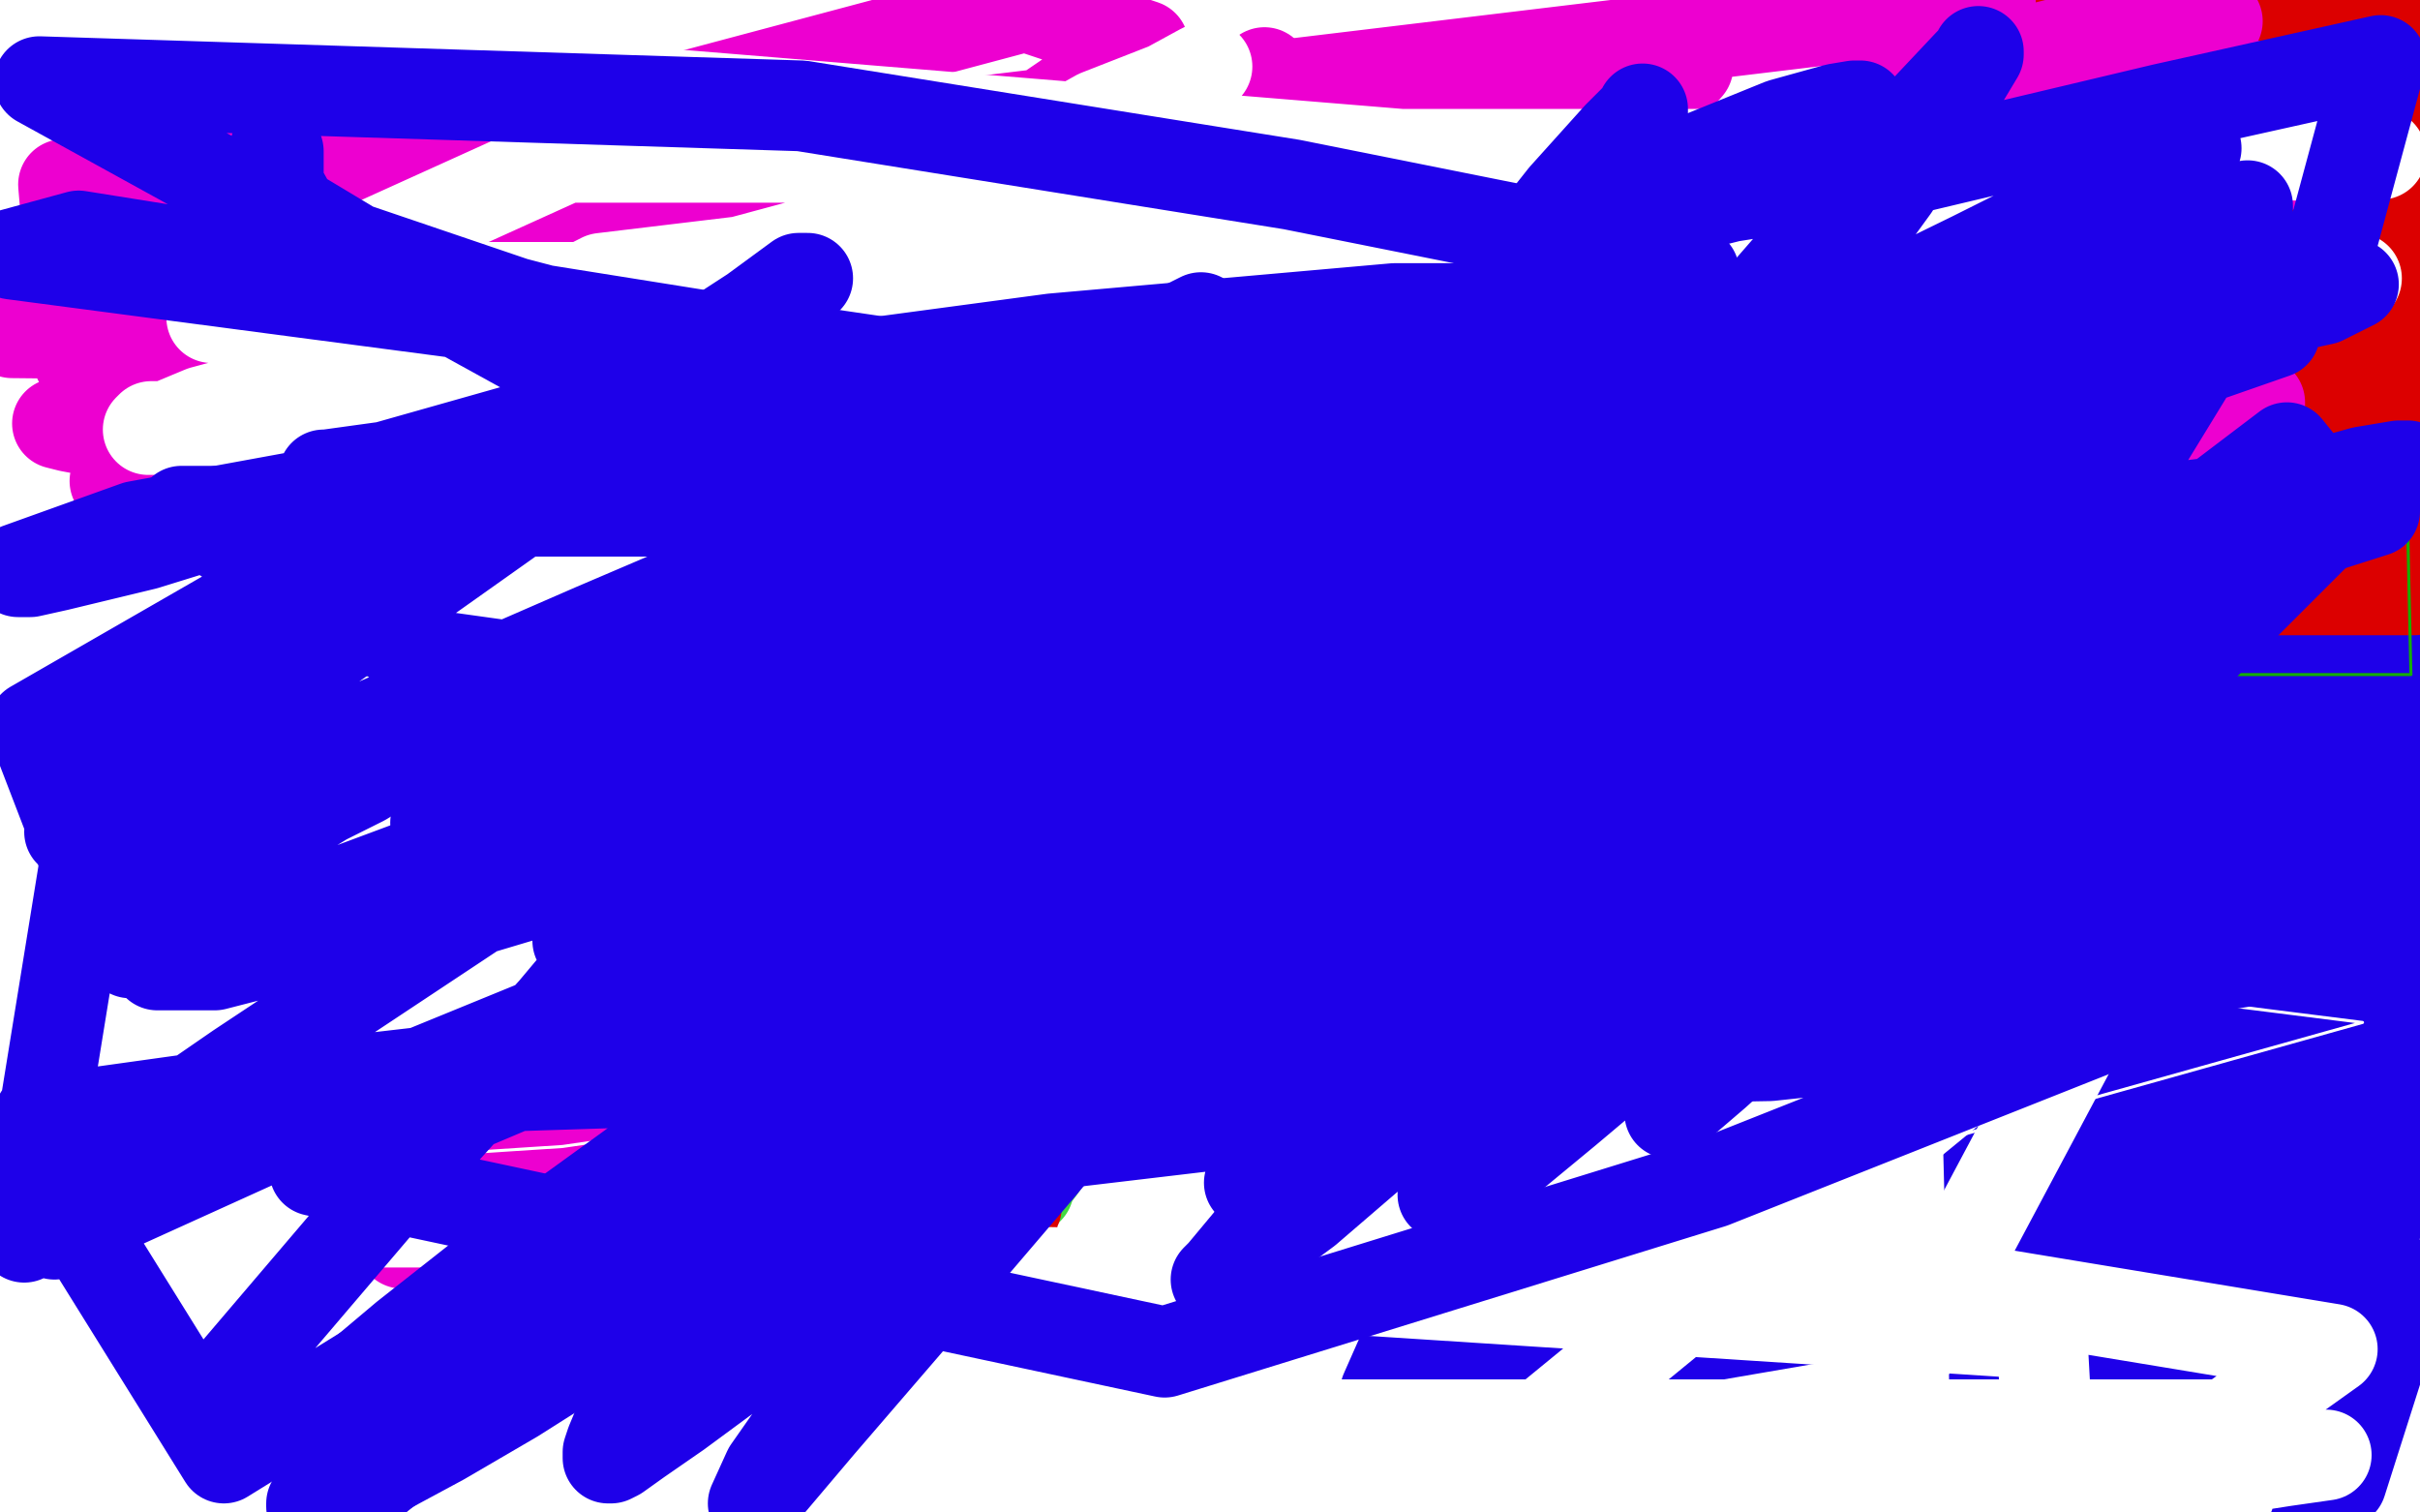 <?xml version="1.0" standalone="no"?>
<!DOCTYPE svg PUBLIC "-//W3C//DTD SVG 1.1//EN"
"http://www.w3.org/Graphics/SVG/1.1/DTD/svg11.dtd">

<svg width="800" height="500" version="1.1" xmlns="http://www.w3.org/2000/svg" xmlns:xlink="http://www.w3.org/1999/xlink" style="stroke-antialiasing: false"><desc>This SVG has been created on https://colorillo.com/</desc><rect x='0' y='0' width='800' height='500' style='fill: rgb(255,255,255); stroke-width:0' /><polyline points="78,100 82,100 82,100 89,100 89,100 101,100 101,100 136,101 136,101 173,103 173,103 212,106 212,106 246,107 246,107 272,110 296,112 316,112 336,112 358,112 385,112 408,112 452,112 485,112 517,112 550,112 578,113 603,114 629,114 651,115 674,115 695,115 714,115 734,115 768,115 791,115 794,261 778,288 759,329 742,379 725,436 708,499 688,434 688,334 688,218 688,104 680,10 661,34 657,133 657,249 657,365 660,482 759,399 767,343" style="fill: none; stroke: #1e00e9; stroke-width: 30; stroke-linejoin: round; stroke-linecap: round; stroke-antialiasing: false; stroke-antialias: 0; opacity: 1.0"/>
<polyline points="708,154 708,155 708,155 708,158 708,158 708,170 708,170 708,188 708,188 708,214 708,214 708,243 708,243 708,279 708,279 708,320 708,320 708,372 709,400 710,422 710,435 710,437 710,438 710,437 710,434 709,430 709,404 709,375 709,324 722,247 733,174 741,106 746,70 748,57 748,54 748,53 748,55 748,57 746,71 740,93 726,137 709,202 691,285 680,366 660,477 716,451 742,372 766,290 787,191 782,135 763,200 744,273 727,333 709,393 697,441 687,472 683,491 682,498 681,499 682,496 686,491 692,475 709,440 735,387 770,314 791,322 776,379 767,424 758,471 754,489 749,496 752,487 779,437 795,424 774,490 783,423 795,334 774,405 750,491" style="fill: none; stroke: #1e00e9; stroke-width: 30; stroke-linejoin: round; stroke-linecap: round; stroke-antialiasing: false; stroke-antialias: 0; opacity: 1.0"/>
<polyline points="677,418 660,478 660,478" style="fill: none; stroke: #1e00e9; stroke-width: 30; stroke-linejoin: round; stroke-linecap: round; stroke-antialiasing: false; stroke-antialias: 0; opacity: 1.0"/>
<polyline points="697,460 698,460 698,460 699,460 699,460 702,460 702,460 707,460 707,460 716,460 716,460 725,460 725,460 737,457 737,457 742,455 742,455 744,454 744,453 745,453 744,455 743,457 742,458 742,454 742,449 750,434 758,415 767,397 768,387 769,386 769,388 764,396 751,422 731,463 750,477 778,400 795,239 774,281 753,322 730,367 714,400 693,440 681,462 670,483 666,461 682,407 703,341 719,284 737,224 754,168 763,143 769,126 772,117 774,116 774,117 773,122 771,128 767,141 762,153 753,171 747,191 738,213 730,235 721,257 708,295 701,318 693,339 688,358 683,374 678,384 677,388 676,389 676,388 676,385 676,383 676,379 676,369 679,354 687,328 696,294 708,245 736,160 747,122 756,91 762,68 767,51 768,41 769,40 769,42 769,52 769,68 769,91 771,121 771,152 771,188 771,226 771,264 771,305 771,339 771,385 771,414 771,440 771,460 771,474 771,483 772,485" style="fill: none; stroke: #1e00e9; stroke-width: 30; stroke-linejoin: round; stroke-linecap: round; stroke-antialiasing: false; stroke-antialias: 0; opacity: 1.0"/>
<polyline points="737,476 737,478 737,478 737,479 737,479 736,481 736,481 735,482 735,482 734,483 734,485 732,487 731,490 731,491 731,493 730,494 729,494 729,493 729,491 729,486 730,474 731,460 734,441 737,419 745,377 748,343 754,308 760,268 764,236 767,201 771,169 772,138 776,108 776,85 776,70 776,58 776,53 776,51 775,53 773,59 767,82 762,106 754,137 750,167 748,191 745,207 743,218 741,222 741,223 741,208 741,145 741,104 741,80 741,65 741,57 741,48 741,33 742,15 742,7 742,4 742,3 742,5 741,9 737,16 732,24 727,36 723,42 718,50 714,59 713,61 713,63 713,61 713,59 713,56 714,48 716,43 716,40 718,39 718,38 719,38 719,40 723,51 724,66 727,83 729,95 730,102 730,99 730,95 730,89 731,74 737,42 741,16 740,11 730,41 722,71 717,113 713,135 711,150 710,158 709,160 709,155 716,135 735,104 762,58 788,13 789,95 771,142 757,179 748,209 736,237 734,243 733,245 733,244 734,239 736,235 742,217 753,191 773,135 788,100 797,70 797,67 793,75 790,79 788,81 787,81 787,79 785,73 775,40 647,4 646,15 644,26 644,33 644,37 644,38 648,38 651,38 657,37 665,32 675,25 685,17 695,13 698,11 699,11 701,11 702,11 703,12 705,13 709,17 713,23 717,27 720,31" style="fill: none; stroke: #1e00e9; stroke-width: 30; stroke-linejoin: round; stroke-linecap: round; stroke-antialiasing: false; stroke-antialias: 0; opacity: 1.0"/>
<polyline points="737,42 736,44 736,44 735,44 735,44 733,45 733,45 728,48 728,48 727,50 727,50 723,55 723,55 720,61 720,61 714,70 709,79 707,85 706,88 706,91 704,93 704,94 704,95 704,96 703,97 703,98 703,99 703,101 702,103 702,104 702,106 702,107 702,109 702,110 702,113 702,117 702,130 702,149 702,172 702,194 699,214 698,231 693,245 687,265 683,279 679,291 674,306 668,321 664,330 659,340 656,346 655,350 654,351 654,353 654,351 654,349 658,338 665,325 678,302 689,277 700,253 712,222 725,188 736,147 750,100 763,56 773,16 696,43 646,111 596,182 549,273 500,365 458,460 720,415" style="fill: none; stroke: #1e00e9; stroke-width: 30; stroke-linejoin: round; stroke-linecap: round; stroke-antialiasing: false; stroke-antialias: 0; opacity: 1.0"/>
<polyline points="164,40 163,43 163,43 163,45 163,45 163,49 163,49 163,54 163,54 161,62 161,62 161,76 161,76 161,90 161,90 161,104 161,117 161,136 161,151 161,166 161,178 161,193 161,203 161,214 162,223 163,231 164,238 164,242 165,245 165,249 165,250 165,252 165,254 165,255 165,258 165,260 165,262 165,265 165,266 165,267 166,268 168,269 174,272 183,276 195,280 208,285 222,289 237,292 247,294 258,295 269,295 278,295 288,296 300,297 317,300 326,300 333,301 337,303 341,303 345,304 346,304 347,304 349,304 351,304 352,304 352,303 353,303 355,303 356,303 358,303 359,302 361,301 361,300" style="fill: none; stroke: #41d841; stroke-width: 30; stroke-linejoin: round; stroke-linecap: round; stroke-antialiasing: false; stroke-antialias: 0; opacity: 1.0"/>
<circle cx="447.5" cy="166.5" r="15" style="fill: #41d841; stroke-antialiasing: false; stroke-antialias: 0; opacity: 1.0"/>
<polyline points="443,174 445,171 445,171 445,168 445,168 447,167 447,167 447,166 447,166" style="fill: none; stroke: #41d841; stroke-width: 30; stroke-linejoin: round; stroke-linecap: round; stroke-antialiasing: false; stroke-antialias: 0; opacity: 1.0"/>
<polyline points="426,273 432,266 432,266 433,264 433,264 434,263 434,263 434,262 434,262 434,261 434,261 435,257 436,256 436,255 436,254 437,252 438,250 440,247 440,243 442,239 443,235 444,233 444,230 444,228 445,227 446,226 446,223 447,220 447,219 447,218 447,217 448,215 443,221 440,224 438,228 437,229 435,232 434,232 434,234 433,235 430,239 427,246 416,264 407,281 400,294 392,309 385,321 377,335 370,344 364,355 360,363 356,369 352,375 348,380 344,386 341,390 340,393 338,395" style="fill: none; stroke: #41d841; stroke-width: 30; stroke-linejoin: round; stroke-linecap: round; stroke-antialiasing: false; stroke-antialias: 0; opacity: 1.0"/>
<polyline points="33,12 34,14 34,14 35,18 35,18 35,23 35,23 36,25 36,25 36,28 36,28 36,29 36,31 37,35 38,38 39,45 40,50 41,59 42,66 43,76 45,84 47,96 48,102 48,109 48,113 49,117 50,120 50,123 51,127 51,130 52,135 53,139 53,144 54,147 55,152 55,155 55,159 56,162 56,164 58,168 58,170 58,172 58,174 58,175 58,177 59,178 59,180 59,181 59,182 59,183 59,186 59,187 60,187 61,187 62,187 63,187 64,187 66,186 68,185 69,184 71,182 74,182 75,181 78,181 81,180 85,178 86,178 88,177 90,177 91,176 95,175 98,175 101,174 105,173 108,172 111,171 112,171 115,171 117,171 120,171 125,169 129,168 132,168 135,168 141,167 143,167 146,165 149,165 152,165 153,165 154,165 156,164 157,164 158,164 160,164 162,162" style="fill: none; stroke: #7a00db; stroke-width: 5; stroke-linejoin: round; stroke-linecap: round; stroke-antialiasing: false; stroke-antialias: 0; opacity: 1.0"/>
<polyline points="57,70 58,70 58,70 59,70 59,70 60,70 60,70 62,70 65,73 67,80 73,100 79,114 82,128 85,140 91,155 93,166 98,179 102,191 106,201 109,206 112,213 115,218 119,225 121,229 122,232 123,232 123,233 124,233 125,233 125,232 125,231 125,230 125,229 125,226 125,225 125,222 125,218 124,211 124,208 121,195 118,184 113,170 112,161 110,159 110,160 110,163 109,171 108,175" style="fill: none; stroke: #7a00db; stroke-width: 15; stroke-linejoin: round; stroke-linecap: round; stroke-antialiasing: false; stroke-antialias: 0; opacity: 1.0"/>
<polyline points="127,151 127,155 127,155 126,160 126,160 123,178 123,178 122,194 122,194 122,220 122,220 122,237 122,237 122,257 122,257 122,273 122,284 122,286 122,283 125,269 133,244 142,212 155,168 165,126 176,92 181,70 185,57 186,52 186,49 187,49 187,52 187,64 179,90 169,131 154,177 141,221 126,273 121,294 120,302 119,304 119,299 121,289 131,256 137,228 150,187 158,143 164,104 168,79 170,66 170,61 170,62 170,64 170,67 170,89 168,115 166,136 163,152 161,166 158,184 156,199 155,211 153,215 153,216 153,214 153,211 158,199 164,186 170,174 177,164 181,157 184,151 189,145 192,142 193,139 195,137 197,134 199,132 202,128 203,127 205,125 206,124 209,122 209,121 212,120 214,119 218,117 220,115 225,111 227,110 233,107 237,105 238,103 241,101 244,100 247,98 249,96 251,94 252,94 254,93 255,93 256,93 257,93 258,91" style="fill: none; stroke: #7a00db; stroke-width: 15; stroke-linejoin: round; stroke-linecap: round; stroke-antialiasing: false; stroke-antialias: 0; opacity: 1.0"/>
<polyline points="383,55 383,59 383,61 383,62 383,66 383,67 383,71 383,74" style="fill: none; stroke: #dc0000; stroke-width: 30; stroke-linejoin: round; stroke-linecap: round; stroke-antialiasing: false; stroke-antialias: 0; opacity: 1.0"/>
<polyline points="379,32 379,33 379,33 379,35 379,35 380,38 380,38 382,44 382,44 382,48 382,48 383,52 383,52 383,55 383,55" style="fill: none; stroke: #dc0000; stroke-width: 30; stroke-linejoin: round; stroke-linecap: round; stroke-antialiasing: false; stroke-antialias: 0; opacity: 1.0"/>
<polyline points="383,74 383,77 383,79 383,82 383,85 383,88 383,92 383,95 383,99 383,102 383,105 383,112 383,115 383,117 383,119 383,122 383,123 383,125 383,128 383,130 383,131 383,134 383,138 383,141 383,144 383,146 383,148 383,150 383,152 383,154 383,155 383,157 383,158 383,161 382,161 382,162 382,164 382,165 381,167 381,168 381,169 381,170 380,171 380,172 380,173 380,174 380,175 380,176 379,177 379,178 379,179 379,180 379,181 378,183 378,184 378,186 378,187 378,188 378,189 378,190 377,192 376,192 376,194 376,195 376,197 376,201 376,206 376,211 376,214 376,216 375,220 375,222 375,224 375,226 375,229 374,232 373,234 373,236 373,237 373,239 373,240 372,242 372,244 372,245 371,247 371,248 371,250 370,252 370,253 370,255 370,256 369,258 369,260 369,262 369,264 369,265 368,268 368,270 367,273 367,274 367,278 366,280 366,283 366,286 366,291 365,293 365,295 364,298 364,299 364,300 363,302 363,303 363,304 362,306 362,307 362,308 362,310 360,311 359,312 359,313 359,314 359,315 359,316 359,317 358,318 358,319 357,321 356,324 356,327 356,331 355,334 354,337 354,339 354,340 354,341 353,342 353,343 353,344 353,346 352,347 351,347 351,348 351,349 350,350 349,351 349,352 348,353 348,355 348,356 347,358 347,359 346,360 346,361 345,363 344,364 344,365 344,366 343,367 343,368 342,370 341,370 341,371 341,372 341,373 341,374 340,376 340,378 339,378 339,379 339,380 338,381 338,382 338,384 338,386 337,388 337,392 336,395 336,397 336,399 335,401 335,402 334,405" style="fill: none; stroke: #dc0000; stroke-width: 30; stroke-linejoin: round; stroke-linecap: round; stroke-antialiasing: false; stroke-antialias: 0; opacity: 1.0"/>
<polyline points="386,183 387,183 387,183 388,183 388,183 389,183 389,183 390,183 390,183 391,183 391,183 394,183 394,183 396,183 396,183 399,183 402,183 404,183 407,183 410,183 417,183 422,183 427,183 433,183 438,183 444,183 451,183 457,183 464,183 471,183 478,183 483,183 490,183 496,183 502,183 507,183 512,183 516,183 520,183 525,183 529,183 532,183 536,183 540,183 544,183 548,183 553,183 558,183 564,183 570,183 576,183 584,183 593,183 601,183 612,183 628,183 638,185 646,186 653,188 661,189 667,189 674,191 679,191 685,192 689,192 693,192 697,192 701,192 702,192" style="fill: none; stroke: #dc0000; stroke-width: 30; stroke-linejoin: round; stroke-linecap: round; stroke-antialiasing: false; stroke-antialias: 0; opacity: 1.0"/>
<polyline points="513,158 529,158 545,157 563,157 583,157 596,157 608,157 611,157" style="fill: none; stroke: #dc0000; stroke-width: 30; stroke-linejoin: round; stroke-linecap: round; stroke-antialiasing: false; stroke-antialias: 0; opacity: 1.0"/>
<polyline points="435,160 442,158 442,158 447,158 447,158 455,158 455,158 467,158 467,158 479,158 479,158 497,158 497,158 513,158 513,158" style="fill: none; stroke: #dc0000; stroke-width: 30; stroke-linejoin: round; stroke-linecap: round; stroke-antialiasing: false; stroke-antialias: 0; opacity: 1.0"/>
<polyline points="611,157 616,157 621,157 624,157 625,157 627,157 628,157 630,157 631,157 633,157 636,157 637,157 641,158 643,159 646,159 647,159 648,160 649,160 650,160 651,160 652,160 653,160 655,160" style="fill: none; stroke: #dc0000; stroke-width: 30; stroke-linejoin: round; stroke-linecap: round; stroke-antialiasing: false; stroke-antialias: 0; opacity: 1.0"/>
<polyline points="587,144 586,144 586,144 579,141 579,141 576,141 576,141 572,141 572,141 565,140 565,140 559,140 559,140 553,138 553,138 551,138 550,138 547,138 544,137 541,137 538,136 534,136 531,135 529,135 527,135 525,135 522,135 518,135 514,135 511,135 506,135 500,135 491,135 483,135 469,135 461,135 453,135 440,137 431,139 424,140 416,143 413,143 411,144 409,145 408,145 404,147 402,148 401,148 398,150 399,150 400,150 405,150 413,150 429,150 451,150 472,150 485,150 491,150 495,150 501,150 515,150 528,150 542,150 546,150 548,150 545,150 540,150 531,150 520,150 501,155 482,161 460,164 444,168 434,171 421,176 410,178 395,182 393,183 391,185 390,185 389,185 391,185 396,183 406,179 425,172 448,164 476,155 523,141 563,130 590,123 607,118 609,118 609,119 608,121 599,129 582,139 573,144 564,148 556,151 552,152 550,152 552,152 562,150 578,148 597,145 632,140 687,132 737,129 759,128 763,126 766,126 767,126 761,126 744,130 725,132 697,137 656,149 604,165 566,175 538,183 528,186 526,187 528,187 533,187 556,185 635,175 714,171 752,171" style="fill: none; stroke: #dc0000; stroke-width: 30; stroke-linejoin: round; stroke-linecap: round; stroke-antialiasing: false; stroke-antialias: 0; opacity: 1.0"/>
<polyline points="736,146 743,145 743,145 759,144 759,144 779,143 779,143 790,155 766,158 743,158 722,158 701,158 671,160 654,160 642,160 633,160 630,160" style="fill: none; stroke: #dc0000; stroke-width: 30; stroke-linejoin: round; stroke-linecap: round; stroke-antialiasing: false; stroke-antialias: 0; opacity: 1.0"/>
<polyline points="646,118 647,118 647,118 651,117 651,117 655,117 655,117 657,117 657,117 660,117 660,117 661,117 661,117 664,117 664,117" style="fill: none; stroke: #dc0000; stroke-width: 30; stroke-linejoin: round; stroke-linecap: round; stroke-antialiasing: false; stroke-antialias: 0; opacity: 1.0"/>
<polyline points="664,117 666,117 667,117 670,117 671,117 673,117 674,117 675,117 676,117 679,117 680,117 684,117 689,117 696,117 704,117 719,117 729,117 737,117 742,117 749,117 756,117 760,117 762,117 764,117 766,117 768,117 770,117 772,117 773,117 774,117 775,117 772,117 767,116 759,114 750,113 741,112 729,111 715,111 698,111 673,111 649,111 624,111 606,111 600,111 598,111 601,111 603,111 606,111 613,111 637,111 663,111 699,111 730,111 751,111 763,111 767,111 766,112 764,114 761,114 754,121 743,125 733,131 717,137 700,146 690,152 676,158 672,160 670,160 670,161 669,162" style="fill: none; stroke: #dc0000; stroke-width: 30; stroke-linejoin: round; stroke-linecap: round; stroke-antialiasing: false; stroke-antialias: 0; opacity: 1.0"/>
<polyline points="717,195 715,195 715,195 712,195 712,195 710,195 710,195 711,195 718,195 733,195 754,195 778,195 798,195 789,195 772,193 756,190 736,189 707,185 688,185 670,183 662,182 658,181 657,181 656,181 657,179 666,176 690,174 720,174 785,174 796,166 775,166 727,169 702,174 680,180 669,184 666,184 668,181 676,172 684,166 705,148 752,112 774,93 790,79 796,75 796,74 794,75 789,80 763,108 735,141 706,175 685,202 673,217 668,224 667,225 668,225 678,218 692,208 705,196 722,183 738,169 749,159 758,150 764,145 767,141 768,141" style="fill: none; stroke: #dc0000; stroke-width: 30; stroke-linejoin: round; stroke-linecap: round; stroke-antialiasing: false; stroke-antialias: 0; opacity: 1.0"/>
<polyline points="791,108 791,109 791,109 791,111 791,111 791,112 791,112 790,113 790,113 790,115 790,115 790,117 789,121 788,123 788,126 786,128 786,130 786,131 786,133 786,132 787,127 790,120 795,108 798,98 799,103 797,109 797,113 796,115 794,118 794,120 794,121 794,123 794,125 794,126 793,129 793,131 792,132 792,131 792,130 792,125 793,111 797,99 795,70 787,81 784,85 781,89 779,92 776,95 775,95 774,95 773,95 773,94 773,84 773,71 773,62 773,59 774,60 773,68 768,80 762,93 757,106 755,113 753,118 753,119 753,118 755,114 760,105 763,100 766,94 768,90 770,84 774,73 775,67 775,65 775,66 775,69 767,79 756,96 741,115 727,134 719,144 715,148 715,146 717,141 718,138 718,136 718,132 721,119 729,93 749,47 766,4 757,10 743,36 713,90 696,119 686,137 679,149 674,156 673,156 673,155 676,150 678,145 686,127 692,112 703,89 714,67 727,45 738,26 746,13 747,10 748,9 748,10 746,12 742,18 736,27 727,39 716,52 706,68 692,86 683,100 682,104 681,104 681,103 685,94 691,86 699,75 707,66 718,49 724,39 727,34 729,30 731,27 730,27 729,28 723,35 712,49 691,71 682,80 679,83 678,84 679,82 682,78 690,67 697,57 703,49 705,47 701,49 695,53 680,61 662,76 640,88 632,93 630,94 631,92 634,88 647,76 662,61 678,43 689,32 696,22 694,24 689,30 683,37 670,49 660,59 656,64 653,68 652,68" style="fill: none; stroke: #dc0000; stroke-width: 30; stroke-linejoin: round; stroke-linecap: round; stroke-antialiasing: false; stroke-antialias: 0; opacity: 1.0"/>
<polyline points="792,35 794,30 794,30 795,28 795,28 795,26 795,26 795,28 795,30 792,33 789,39 786,44 785,50 782,53 781,55 780,57 778,61 778,62 777,62 777,59 779,56 781,49 784,42 785,37 786,32 787,28 789,22 791,15 792,11 794,5 795,0 796,0 795,3 791,12 790,16 786,24 783,28 779,37 776,45 773,52 770,57 767,63 762,69 761,72 760,74 759,75 757,75 756,75 754,75 752,74 750,73 750,72 749,72 748,71 748,70 748,68 748,67 747,64 747,60 747,50 747,31 747,15 748,1 743,1 738,6 733,9 727,14 720,19 717,21 712,25 707,27 703,29 699,30 695,32 692,33 688,34 687,34 685,34 685,33 685,31 685,30 687,28 689,26 695,21 702,15 709,10 713,8 716,5 718,5 719,5 721,3 722,3 722,4 711,11 705,15 697,19 689,25 681,30 670,38 658,44 641,52 628,58 614,62 602,65 586,70 578,72 573,72 572,72" style="fill: none; stroke: #dc0000; stroke-width: 30; stroke-linejoin: round; stroke-linecap: round; stroke-antialiasing: false; stroke-antialias: 0; opacity: 1.0"/>
<polyline points="673,12 672,12 672,12 669,12 669,12 666,13 666,13 665,13 665,13 663,13 663,13 663,14 663,14 661,15 661,15 661,16 660,16 659,16 659,17 655,19 651,20 640,27 628,32 618,36 607,42 603,45 601,46 600,46" style="fill: none; stroke: #dc0000; stroke-width: 30; stroke-linejoin: round; stroke-linecap: round; stroke-antialiasing: false; stroke-antialias: 0; opacity: 1.0"/>
<polyline points="126,220 127,222 127,222 127,225 127,225 127,230 127,230 125,239 125,239 121,248 121,248 118,258 118,258 113,271 113,271 110,281 108,289 106,293 106,292 107,284 111,270 114,257 117,247 120,237 122,235 124,232 124,236 124,246 119,262 117,277 114,288 112,291 112,292 112,287 116,279 125,260 137,239 151,215 160,198 168,187 169,185 169,186 168,192 162,210 155,237 144,268 128,308 123,319 121,323 121,324 124,314 132,294 144,272 156,243 165,217 175,199 178,193 178,195 173,212 161,238 147,271 134,296 128,313 126,314 127,313 130,310 140,294 165,255 184,224 196,203 205,190 207,188 207,191 198,213 186,242 169,280 157,310 147,328 152,315 169,289 188,255 203,226 214,209 217,204 217,205 216,211 214,220 191,277 171,320 162,343 159,352 164,347 170,338 185,315 204,285 222,256 236,237 241,228 242,227 243,229 241,238 231,262 217,295 202,332 194,349 193,351 193,350 196,344 206,325 227,292 245,267 255,250 262,240 263,240 263,241 263,244 258,260 251,282 241,303 236,314 233,319 235,316 243,304 256,283 269,262 281,242 288,233 292,226 292,229 284,246 271,279 262,299 258,312 258,313 261,308 270,295 283,281 294,269 301,262 303,260 302,265 295,283 286,303 280,317 276,325 276,328 276,325 278,320 289,305 300,290 312,277 320,268 325,262 325,261 325,262 325,266 324,270 319,283 313,298 303,320 300,327 300,328 301,322 307,315 314,305 323,294 329,287 335,280 336,278 336,282 331,295 325,309 317,326 313,335 311,339 311,340 311,338 312,334 314,331 327,312 334,303 339,294 343,288 345,284 345,285 345,286 345,289 345,291 345,293" style="fill: none; stroke: #ffffff; stroke-width: 30; stroke-linejoin: round; stroke-linecap: round; stroke-antialiasing: false; stroke-antialias: 0; opacity: 1.0"/>
<polyline points="140,191 139,191 139,191 137,191 137,191 137,192 137,193 138,193 139,193 142,193 143,193 144,193 144,192 141,192 122,195 99,203 79,212 72,220 72,225 72,227 77,231 93,231 119,231 181,231 209,223 226,216 232,210 233,204 233,197 229,190 212,186 188,185 168,185 149,192 128,205 121,212 119,216 119,217 127,217 161,217 212,217 260,215 281,208 285,204 285,200 262,190 221,179 172,172 143,172 128,179 121,186 119,196 120,204 130,210 149,213 175,214 204,209 237,188 247,174 248,162 248,154 242,144 218,139 183,139 139,139 100,150 73,167 58,181 52,192 52,196 58,199 86,199 119,199 146,199 166,193 178,187 180,184 180,180 180,175 174,172 145,167 122,167 101,169 83,176 70,187 65,195 63,204 63,210 66,213 81,214 104,213 130,202 163,179 172,165 175,150 175,141 173,136 160,133 147,133 129,138 111,151 94,167 85,180 81,187 81,193 90,197 113,197 149,191 172,180 176,177 176,173 171,165 153,150 125,135 104,128 83,127 78,127 75,127 74,128 73,130 72,134 71,135 71,137 71,138 71,141 73,146 78,150 89,154 96,154 100,155 101,155 101,154 98,153 92,151 81,149 71,148 65,147 60,147 56,147 52,147 48,149 46,151 44,153 42,155 39,158 38,159 38,161 38,162 38,163 38,161 38,159 38,152 39,149 40,145 40,141 41,135 41,133 41,129 41,128 41,126 42,125 42,124 42,123 42,122 42,118 42,113 42,110 42,105 41,99 39,93 39,90 39,86 39,82 39,80 39,78 39,77 39,74 39,73 39,71 39,70 39,69 39,66 39,64 39,59 39,55 39,51 39,46 39,40 39,37 39,34 39,31 39,30 39,28 39,27 39,26 39,25 39,24 39,23 38,22 38,21 38,20 38,19 37,19 37,21 34,28 33,36 31,47 29,60 27,77 24,96 24,124 24,141 24,159 24,171 24,180 26,186 27,189 28,190 29,190 31,190 33,190 36,190 43,190 54,190 66,190 79,189 90,188 105,185 120,184 137,181 153,181 168,180 184,180 198,180 219,180 232,178 241,177 249,176 255,175 261,174 269,172 275,171 278,171 281,169 282,169 282,168 282,167 282,166 282,165 280,162 271,161 260,157 247,154 232,151 217,147 204,143 194,141 187,141 182,141 179,141 175,143 172,143 168,145 167,145 165,146 163,146 160,147 159,147 157,148 157,149 155,150 157,150 160,150 166,150 170,150 174,150 179,150 184,151 186,151 187,151 188,149 189,146 190,145 191,144 192,143 192,142 193,142 194,140 195,140 195,138 197,137 197,136 199,133 201,130 201,129 203,127 204,127 205,124 206,123 207,122 207,121 208,120 208,119 209,118 210,118 211,117 212,117 214,115 215,114 217,114 218,112 219,112 220,111 220,110 222,110 222,109 223,109 224,109 224,108 226,108 228,106 230,105 230,104 231,103 233,102 236,101 237,100 239,99 241,97 243,96 244,95 246,94 246,93 247,93 248,92 249,91 251,90 252,89 253,89 254,88 255,87 255,86 257,84 258,83 261,81 261,80 262,79 263,78 264,77 265,76 265,75 267,74 267,73 268,73 268,72 269,71 270,70" style="fill: none; stroke: #ffffff; stroke-width: 30; stroke-linejoin: round; stroke-linecap: round; stroke-antialiasing: false; stroke-antialias: 0; opacity: 1.0"/>
<polyline points="248,106 247,106 247,106 246,106 246,106 245,106 245,106 244,106 244,106 242,106 242,106" style="fill: none; stroke: #d40073; stroke-width: 30; stroke-linejoin: round; stroke-linecap: round; stroke-antialiasing: false; stroke-antialias: 0; opacity: 1.0"/>
<polyline points="242,106 241,106 239,106 237,106 236,106 234,106 233,106 230,106 229,105 227,105 224,105 222,105 218,105 217,105 213,103 212,103 211,103 210,103 209,103 208,103 207,103 206,103 205,103 204,103 203,103" style="fill: none; stroke: #d40073; stroke-width: 30; stroke-linejoin: round; stroke-linecap: round; stroke-antialiasing: false; stroke-antialias: 0; opacity: 1.0"/>
<polyline points="253,101 250,101 250,101 246,101 246,101 240,101 240,101 234,101 234,101 228,101 228,101 223,101 223,101 212,101 212,101 209,101 206,101 205,101 203,101 202,101 200,101 198,101 197,101 194,101 192,101 186,101 183,101 176,100 174,99 171,99 168,99 165,99 163,99 159,98 157,98 155,97 154,97 152,97 151,97 150,97 149,97 150,97 152,97 154,98 156,99 161,100 164,103 170,103 181,107 187,109 192,111 196,112 197,113 199,114 200,114 200,115 201,115" style="fill: none; stroke: #1e00e9; stroke-width: 30; stroke-linejoin: round; stroke-linecap: round; stroke-antialiasing: false; stroke-antialias: 0; opacity: 1.0"/>
<polyline points="265,116 262,115 262,115 259,114 259,114 258,114 258,114 255,113 255,113 249,111 249,111 243,111 243,111 236,110 236,110" style="fill: none; stroke: #1e00e9; stroke-width: 30; stroke-linejoin: round; stroke-linecap: round; stroke-antialiasing: false; stroke-antialias: 0; opacity: 1.0"/>
<polyline points="236,110 231,109 223,107 217,107 207,106 201,105 196,104 193,104 190,103 188,103 187,103 186,103 185,103" style="fill: none; stroke: #1e00e9; stroke-width: 30; stroke-linejoin: round; stroke-linecap: round; stroke-antialiasing: false; stroke-antialias: 0; opacity: 1.0"/>
<polyline points="214,138 214,139 214,139 213,141 213,141 213,144 213,144 213,147 213,147 212,149 212,149 212,152 212,152 211,154 211,154 211,157 211,157 211,158 211,160 211,161 211,164 211,170 211,174 211,177 211,178 211,180 211,181 211,184 212,187 213,190 214,192 214,194 215,197 216,199 216,200 216,202 217,203 218,205 219,206 221,206 221,207 222,207 224,207 228,207 233,207 239,207 247,207 256,207 273,207 282,207 292,207 299,207 306,207 312,207 318,207 323,207 328,207 334,207 342,207 348,207 356,207 361,207 366,207 371,207 375,207 382,206 385,205 389,205 392,205 393,205 394,205" style="fill: none; stroke: #ed00d0; stroke-width: 30; stroke-linejoin: round; stroke-linecap: round; stroke-antialiasing: false; stroke-antialias: 0; opacity: 1.0"/>
<polyline points="370,173 370,174 370,174 368,176 368,176 366,178 366,178 364,180 364,180 361,183 361,183 358,186 358,186 353,193 337,216 328,233 322,248 320,254 321,254 321,252 323,250 334,232 343,214 359,188 379,149 401,100 424,46 418,24 404,50 388,76 372,105 355,136 348,150 339,161 334,171 327,179 321,186 317,192 313,197 311,200 310,200 311,198 316,192 327,180 337,165 350,151 363,138 376,123 386,115 390,112 390,116 390,120 380,136 368,159 347,195 327,227 315,250 306,265 303,270 301,273 299,274 296,276 294,277 294,275 300,265 310,249 319,238" style="fill: none; stroke: #ed00d0; stroke-width: 30; stroke-linejoin: round; stroke-linecap: round; stroke-antialiasing: false; stroke-antialias: 0; opacity: 1.0"/>
<polyline points="255,401 239,431 239,431 231,452 231,452 225,465 225,465 221,473 221,473 221,474 221,474 221,475 221,475 220,476 221,475 226,468 239,454 277,406 312,361 352,306 384,259 407,226 418,211 420,208 415,219 406,234 395,250 383,269 367,291 354,307 342,320 331,329 325,333 318,338 310,346 292,363 282,372 279,375 281,371 289,360 306,333 336,287 388,199 420,143 439,109 441,102 442,102 442,104 442,108 439,117 415,157 357,255 318,310 292,351 276,371 263,386 254,399 248,406 241,414 238,417 238,416 241,407 246,394 257,367 272,325 294,274 322,209 347,153 360,121 364,112 365,112 362,114 354,122 344,133 336,141 326,149 321,152 319,152 318,152 318,151 321,148 324,142 327,136 329,133 329,134 325,141 315,155 276,200 225,253 192,290 179,306 176,312 180,307 190,294 204,275 217,258 231,239 239,224 248,204 256,187 264,167 272,150 276,141 275,144 269,152 264,156 248,175 224,202 203,228 188,248 182,261 181,262 183,262 189,256 196,250 208,242 217,235 226,231 233,230 235,230 236,230 237,230 238,230 237,232 237,233 236,233 237,231 238,228 243,219 254,206 277,174 289,157 296,147 298,144 299,144 298,144 295,147 290,155 280,170 267,189 246,221 221,259 194,300 173,335 155,362 144,381 134,398 131,404 133,401 139,394 165,369" style="fill: none; stroke: #ed00d0; stroke-width: 30; stroke-linejoin: round; stroke-linecap: round; stroke-antialiasing: false; stroke-antialias: 0; opacity: 1.0"/>
<polyline points="161,376 146,394 146,394 137,406 137,406 133,411 133,411 134,409 141,395 151,373 167,347 188,310 223,261 268,198 304,148 319,132 321,129 322,130 322,137 320,151 314,173 303,204 290,236 278,259 263,281 243,308 213,348 181,394 171,412 166,420 172,417 180,411 190,406 225,378 271,336 317,297 341,279 342,279 342,280 340,283 338,286 329,298 318,310 302,327 271,354 229,385 208,402 204,402 203,402 205,397 209,387 216,377 226,361 243,342 273,309 317,261 349,225 365,206 367,201 364,206 354,216 308,263 240,331 181,394 145,434 136,448 135,449 138,446 151,434 176,410 205,380 229,355 239,345 241,342 238,345 231,350 213,364 186,382 164,395 151,402 147,404 149,403 154,398 160,390 183,362 219,322 258,276 294,237 303,230 304,230 303,232 294,239 282,249 270,260 259,269 254,272 253,272 252,272 255,272 269,261 309,233 381,180 469,106 537,46 558,22 553,22 524,35 480,60 437,84 415,97 408,101 407,101 407,100 408,99" style="fill: none; stroke: #ed00d0; stroke-width: 30; stroke-linejoin: round; stroke-linecap: round; stroke-antialiasing: false; stroke-antialias: 0; opacity: 1.0"/>
<polyline points="299,262 299,261 299,261 309,257 309,257 319,251 319,251 326,246 326,246 329,243 329,243 330,242 330,241 329,241 328,242 327,242 322,245 315,249 306,255 290,264 282,268 273,273 260,281 251,286 241,292 231,298 223,301 218,303 217,304 216,304 214,304 213,304 210,306 204,308 198,311 193,313 187,315 184,317 182,317 181,317 180,317 180,316 181,315 184,311 187,306 196,295 203,285 209,276 217,266 226,254 238,240 252,223 266,208 277,193 289,181 297,171 299,169 298,170 298,171 293,177 286,186 278,197 268,212 256,228 243,248 231,264 218,282 205,297 199,308 192,318 186,323 179,330 177,330 175,332 173,332 174,332 175,331 181,326 191,319 200,312 213,303 229,293 246,284 262,275 275,266 289,256 299,248 306,243 311,239 312,238 313,238 309,237 298,235 290,232 281,231 274,231 270,230 269,230 267,230 270,230 274,230 279,230 292,230 302,230 311,230 314,230 316,230 317,230 317,231 317,232 312,232 306,232 301,232 296,232 290,231 284,230 278,227 275,226" style="fill: none; stroke: #ed00d0; stroke-width: 30; stroke-linejoin: round; stroke-linecap: round; stroke-antialiasing: false; stroke-antialias: 0; opacity: 1.0"/>
<polyline points="321,141 315,141 315,141 306,143 306,143 293,147 293,147 273,156 273,156 245,165 245,165 223,175 223,175 211,179 211,179 207,179 205,180 202,181 201,182 203,182 207,182 226,180 253,174 303,165 345,151 380,136 401,128 415,125 419,123 422,122 420,122 419,122 415,122 411,122 404,120 395,119 377,117 351,112 316,107 278,102 251,98 227,95 222,95 220,94 219,94 218,94 219,95 224,98 233,102 246,107 261,114 274,120 291,126 305,132 319,138 327,142 334,144 337,146 338,147 335,147 324,147 299,147 260,145 227,145 194,145 166,145 139,145 116,145 90,145 64,145 41,143 22,140 21,140 20,140 19,140 23,141 39,144 65,147 160,162 246,173 331,186 409,196 464,204 484,205 489,205 488,205 473,201 440,196 369,183 261,168 149,148 26,119 21,61 48,57 89,53 142,48 181,48 202,48 206,47 203,49 186,59 143,76 43,122 259,48 658,0 623,24 620,26 631,26 658,20 698,10 726,7 732,7 733,7 720,15 699,27 652,50 573,78 497,99 450,113 440,116 444,113 460,104 566,55 703,15 749,30 622,63 482,84 389,99 375,99 380,99 390,98 401,93 428,86 468,74 535,58 583,49 601,43 600,43 590,47 556,59 461,76 301,98 141,111 24,111 10,102 80,73 204,38 339,2 378,15 334,45 296,63 174,84 4,110 104,111 304,111 509,111 659,120 746,132 747,133 747,134 744,135 727,141 685,149 590,153 454,153 315,141 215,128 174,122 171,121 199,110 275,86 383,54 477,33 521,20 529,16 530,16 527,19 508,33 407,84 294,133 147,191 1,234 59,189 242,137 497,72 778,49 598,93 374,130 172,153 52,159 38,159 42,159 52,155 121,138 279,110 556,70 682,144 517,190 413,216 399,217 412,213 452,192 561,158 772,94 690,126 541,169 417,202 363,218 354,220 356,220 384,210 464,182 574,152 674,122 714,110 715,109 709,112 676,127 549,176 432,211 324,245 277,260 269,262 270,261 278,258 285,255 306,246 331,235 368,219 379,214 375,214 366,216 351,222 296,243 212,266 136,289 109,296 107,297 124,293 178,269 279,231 411,195 555,153 661,119 713,103 719,102 720,102 716,108 702,121 687,135 663,153 637,175 599,199 536,230 501,245 491,249 491,248 507,238 551,219 653,179" style="fill: none; stroke: #ed00d0; stroke-width: 30; stroke-linejoin: round; stroke-linecap: round; stroke-antialiasing: false; stroke-antialias: 0; opacity: 1.0"/>
<polyline points="540,113 538,114 538,114 536,114 536,114 532,115 532,115 515,124 515,124 476,140 476,140 422,165 350,194 285,222 238,237 209,245 185,249 166,252 152,255 142,256 140,256 139,256" style="fill: none; stroke: #ed00d0; stroke-width: 30; stroke-linejoin: round; stroke-linecap: round; stroke-antialiasing: false; stroke-antialias: 0; opacity: 1.0"/>
<polyline points="108,128 104,136 104,140 102,143 101,145 100,147 100,149 101,150" style="fill: none; stroke: #ffffff; stroke-width: 30; stroke-linejoin: round; stroke-linecap: round; stroke-antialiasing: false; stroke-antialias: 0; opacity: 1.0"/>
<polyline points="115,107 116,107 116,107 116,108 116,108 116,109 116,109 116,111 116,111 113,117 113,117 111,122 111,122 108,128 108,128" style="fill: none; stroke: #ffffff; stroke-width: 30; stroke-linejoin: round; stroke-linecap: round; stroke-antialiasing: false; stroke-antialias: 0; opacity: 1.0"/>
<polyline points="101,150 129,148 222,117 295,85 354,52 384,33 397,24 399,22 397,23 386,29 363,38 338,52 311,63 269,80 217,94 147,113 93,129 67,136 55,141 50,141 49,142 54,142 77,140 121,140 208,136 319,136 425,136 490,136 504,136 504,138 496,153 455,192 286,269 126,320 33,310 285,257 469,226 618,200 676,185 680,185 681,184 677,187 667,191 605,207 465,226 272,237 80,239 62,206 265,177 489,145 670,116 728,107 729,106 728,106 699,116 571,143 347,172 67,215 38,188 346,131 526,89 631,60 643,53 639,53 628,53 554,67 373,91 136,124 199,92 449,62 634,53 696,48 698,47 696,50 685,55 593,74 247,113 98,95 357,95 613,95 764,95 779,92 768,93 717,103 572,113 337,113 70,105 187,52 435,52 680,52 787,51 674,51 463,51 195,29" style="fill: none; stroke: #ffffff; stroke-width: 30; stroke-linejoin: round; stroke-linecap: round; stroke-antialiasing: false; stroke-antialias: 0; opacity: 1.0"/>
<polyline points="124,104 125,104 125,104 125,105 125,105 125,106 125,106 125,108 125,108 125,110 125,110 126,119 126,119 126,126 126,133 127,138 127,143 127,148 127,153 127,157 127,159 127,160 128,161 130,161 131,161 134,161 140,162 145,162 152,162 160,162 167,162 173,162 179,162 181,162 182,162" style="fill: none; stroke: #ffffff; stroke-width: 1; stroke-linejoin: round; stroke-linecap: round; stroke-antialiasing: false; stroke-antialias: 0; opacity: 1.0"/>
<circle cx="72.5" cy="147.5" r="0" style="fill: #ffffff; stroke-antialiasing: false; stroke-antialias: 0; opacity: 1.0"/>
<polyline points="427,127 426,127 426,127 425,127 425,127 424,128 424,128 424,129 424,129 423,129 423,129 422,131 422,131 422,132 421,134 421,135 420,139 418,145 417,151 413,162 409,175 405,190 403,203 399,216 394,230 393,235 391,242 391,245 391,248 390,248 390,249 393,248 398,245 406,243 417,238 437,229 462,218 524,189 573,164 622,140 666,118 698,104 709,99 711,98 707,98 687,101 636,102 552,102 460,102 382,102 324,103 294,107 278,109 265,112 253,113 246,114 241,114 240,115 241,116 243,116 268,118 307,124 382,133 487,142 606,158 725,173 749,209 658,216 547,218 433,218 309,218 212,218 146,218 100,218 82,218 81,218 87,220 98,223 144,223 260,223 420,223 611,223 797,223 796,178 699,150 620,126 585,112 570,106" style="fill: none; stroke: #14ae00; stroke-width: 1; stroke-linejoin: round; stroke-linecap: round; stroke-antialiasing: false; stroke-antialias: 0; opacity: 1.0"/>
<polyline points="283,361 284,361 284,361 285,361 285,361 288,361 288,361 300,361 300,361 321,353 321,353 363,341 363,341 384,334 384,334 394,329 394,329 396,328 395,328 386,328 341,335 240,351 92,372 38,380 6,385 7,387 63,387 186,379 364,353 591,314 781,338 617,384 444,433 330,455 297,462 305,461 329,453 378,439 459,417 543,390 608,373 630,368 631,367 632,367 627,369 616,372" style="fill: none; stroke: #ffffff; stroke-width: 1; stroke-linejoin: round; stroke-linecap: round; stroke-antialiasing: false; stroke-antialias: 0; opacity: 1.0"/>
<polyline points="232,113 230,114 230,114 228,115 228,115 215,122 215,122 203,128 203,128 185,134 185,134 155,146 155,146 122,159 122,159 63,184 4,208 23,283 47,283 68,283 86,283 91,283 94,284 96,284 97,284 97,285 97,286 96,286 95,288 94,292 94,293 94,294 94,297 94,299 108,308 130,319 173,331 260,353 383,382 519,405 662,428 771,446 736,471 593,471 394,471 180,470 14,416 111,404 203,404 279,404 310,404 325,404 328,404 329,404 327,405 323,406 306,408 281,412 242,417 220,419 214,419 221,419 233,419 257,419 366,421 675,441 678,495 755,483 769,481 766,481 741,484 651,495 465,495 225,495 38,483 31,474 140,474 506,474 672,338 655,335 656,335 666,336 686,344 612,483 619,483 635,483 737,494" style="fill: none; stroke: #ffffff; stroke-width: 30; stroke-linejoin: round; stroke-linecap: round; stroke-antialiasing: false; stroke-antialias: 0; opacity: 1.0"/>
<polyline points="91,49 92,50 92,50 92,51 92,51 92,55 92,55 92,61 92,61 97,70 97,70 117,82 170,100 269,126 368,143 460,154 515,156 532,157 533,157 525,156 511,153 447,143 325,127 171,106 4,84 26,78 239,112 471,146 633,170 674,175 668,175 645,175 591,175 220,141 13,27 265,35 427,61 532,82 560,90" style="fill: none; stroke: #1e00e9; stroke-width: 30; stroke-linejoin: round; stroke-linecap: round; stroke-antialiasing: false; stroke-antialias: 0; opacity: 1.0"/>
<polyline points="411,209 393,212 393,212 382,214 382,214 383,214 383,214 385,214 385,214 391,212 391,212 396,210 402,207 405,205 404,204 401,204 393,203 363,197 322,190 288,184 270,179 269,178 269,177 279,173 302,165 347,153 417,132 488,113 532,100 544,96 545,96 543,95 538,96 517,101 483,113 423,121 333,134 225,148 137,153 108,157 107,157 108,157 111,157 118,157 171,142 251,125 348,112 461,102 548,102 589,102 605,102 609,102 610,103 610,104 610,106 604,110 585,118 546,131 479,147 411,155 387,160 392,160 422,151 495,142 601,127 727,108 768,99 778,94 775,94 770,94 761,96 731,102 673,110 582,119 495,132 390,147 372,149 370,151 374,151 381,151 414,148 493,135 596,122 686,107 738,98 758,96 757,96 750,98 736,100 717,104 697,106 683,108 687,107 691,106 716,97 770,83 787,20 715,36 635,55 572,65 528,76 507,81 500,83 503,83 510,79 529,69 557,54 589,41 607,36 613,35 614,35 615,35 615,39 615,46 612,61 603,78 590,98 574,118 556,138 540,155 532,161 530,163 532,161 535,158 549,147 570,131 605,108 652,85 694,64 720,53 726,49 722,60 716,71 699,94 662,140 600,208 525,286 459,355 419,403 404,421 402,423 404,423 409,417 432,400 482,357 565,307 666,235 755,173 767,171 723,203 676,233 631,260 607,274 596,281 597,281 602,276 616,262 644,237 698,192 756,148 773,169 720,222 661,272 607,319 567,355 553,367 552,368 552,366 557,357 564,338 584,302 603,256 621,213 632,187 633,182 633,181 633,182 630,184 622,195 610,211 596,228 583,242 569,260 551,282 524,313 504,338 493,351 491,355 502,344 513,331 534,309 559,281 577,257 590,240 600,224 612,212 626,195 638,181 652,166 660,153 661,152 660,152 656,155 651,162 632,183 609,213 575,250 522,325 496,363 482,386 477,395 478,395 480,395 481,395 495,386 518,367 556,335 620,274 660,233 681,205 688,194 689,193 688,194 685,198 675,211 661,228 643,248 611,276 592,294 579,304 575,307 576,307 577,305 582,300 603,278 663,222 745,88 672,134 600,179 542,206 523,211 520,211 519,211 518,211 520,209 522,207 528,203 535,199 539,196 544,194 547,192 547,198 544,208 540,220 535,233 533,240 533,242 535,242 542,238 575,216 644,167 688,135 716,116 722,112 723,111 722,112 721,113 718,116 708,127 690,147 642,202 601,240 576,262 560,277 554,282 553,283 554,281 557,279 563,275 585,256 654,183 703,122 733,82 742,69 743,68 743,69 741,69 735,75 723,88 661,135 569,195 451,273 324,355 211,424 141,470 111,492 104,497 103,498 103,497 112,488 127,470 149,446 190,407 237,371 280,345 316,329 341,318 358,313 368,311 376,311 380,311 387,311 389,311 398,309 418,302 470,280 530,260 558,247 566,244 569,243 570,242 571,241 576,237 581,233 587,228 592,221 600,213 611,198 623,183 634,171 642,160 647,152 651,147 653,145 654,143 655,142 653,142 647,143 635,150 615,161 573,187 525,207 479,227 445,239 416,251 396,259 379,267 369,272 364,274 361,275 360,275 359,275 357,275 356,275 355,275 354,276 354,275 355,274 358,271 373,264 407,249 435,234 458,224 474,215 484,209 488,207 487,207 482,216 470,233 453,256 427,288 388,333 343,387 302,435 271,471 249,497 254,486 268,466 291,438 323,400 361,357 436,267 495,198 555,130 602,76 635,38 651,21 654,18 654,17 654,18 645,33 626,62 586,117 538,178 476,246 412,307 356,357 310,398 272,429 243,453 224,467 211,476 204,481 202,482 201,482 201,480 202,477 207,465 218,447 229,422 250,394 282,350 356,255 419,180 479,113 517,65 535,45 543,37 543,36 542,39 537,48 530,60 518,82 492,116 461,160 408,222 345,288 276,354 206,419 149,469 119,493 183,438 277,358 437,224 520,152 566,113 578,103 579,102 579,103 579,105 579,107 574,117 566,133 537,173 502,216 443,268 361,328 275,383 203,424 143,451 108,469 100,472 99,472 100,471 104,468 115,458 134,442 167,416 214,382 284,336 350,288 403,247 430,226 436,223 437,224 434,231 429,240 416,254 398,272 370,295 319,326 247,359 229,365 221,368 217,368 215,368 222,367 246,356 310,330 415,290 599,234 711,193 778,163 796,154 793,154 781,156 756,163 694,171 591,185 387,214 253,226 157,241 127,244 124,244 123,244 126,244 130,244 154,233 211,210 323,171 453,131 597,104 721,85 752,110 643,148 506,184 366,218 245,253 165,267 145,272 144,272 146,271 155,266 179,256 224,237 295,206 365,176 421,151 461,135 481,126 489,123 488,124 486,126 475,128 446,131 359,131 241,141 127,159 45,174 6,188 6,189 7,189 10,189 19,187 48,180 119,158 223,135 342,119 458,105 531,98 546,97 548,97 547,97 546,98 537,103 513,109 464,125 393,146 329,172 275,193 247,206 238,211 237,212 243,212 281,201 370,188 492,170 597,160 639,158 642,158 641,159 635,163 614,172 520,208 412,238 323,263 271,277 260,281 259,281 260,279 263,276 273,268 298,260 384,242 554,220" style="fill: none; stroke: #1e00e9; stroke-width: 30; stroke-linejoin: round; stroke-linecap: round; stroke-antialiasing: false; stroke-antialias: 0; opacity: 1.0"/>
<polyline points="193,309 191,309 191,309 191,310 191,310 191,311 191,311 192,311 192,311 201,310 201,310 237,310 237,310 307,310 307,310 397,310 449,310 465,311 465,312 465,313 464,316 459,324 448,339 438,354 425,372 414,388 413,391 414,390 417,388 431,373 446,356 466,339 486,325 502,311 507,307 506,308 504,309 498,313 490,318 477,325 457,336 435,346 419,355 410,359 409,360 410,360 416,356 429,349 451,339 492,323 549,298 600,276 634,266 643,262 642,262 638,263 618,271 586,283 531,299 468,321 399,344 336,365 282,381 217,398 196,404 187,407 189,404 192,403 209,394 246,379 321,352 503,307 647,282 741,318 632,336 521,356 426,369 350,378 304,386 278,389 266,389 264,389 263,389 265,386 275,381 301,371 366,352 484,321 619,303 747,282 786,272 753,282 711,289 670,295 646,297 640,298 643,298 646,298 651,298 664,295 689,288 714,285 736,283 744,283 741,284 738,285 721,290 694,301 637,316 531,331 399,348 263,356 138,360 52,367 19,369 13,369 16,369 23,369 66,363 161,352 280,334 399,315 488,304 550,292 555,289 556,289 555,289 554,289 547,289 530,289 497,289 445,289 396,289 361,289 343,289 343,288 349,288 358,287 395,283 452,275 517,270 565,264 588,261 592,260 591,260 586,260 579,260 544,260 450,257 310,240 138,216 60,169 281,169 547,169 785,169 625,220 407,254 204,286 79,306 44,314 43,315 45,315 48,315 70,309 147,291 290,248 463,200 630,151 714,118 716,116 715,116 709,117 676,131 511,181 341,225 185,268 83,306 54,318 52,319 53,319 71,319 106,310 145,296 190,280 281,229 334,198 363,180 368,177 366,177 353,181 315,193 234,213 131,243 23,275 25,269 89,228 168,172 230,124 262,96 267,92 266,92 264,92 249,103 209,129 124,175 11,240 36,305 110,262 160,234 183,223 185,222 185,221 184,221 183,222 174,226 158,236 138,247 120,258 106,265 101,268 103,267 116,259 143,243 241,187 326,143 381,113 397,105 389,111 367,126 306,161 196,208 56,269 100,318 244,275 358,239 416,219 425,215 426,215 424,218 419,223 409,234 393,248 361,272 321,297 278,325 258,338 254,341 278,330 326,305 381,276 441,245 485,224 501,216 501,215 500,215 491,218 464,232 396,262 286,310 104,387 385,447 566,391 692,341 724,322 725,322 722,323 717,326 713,328 698,332 677,337 641,343 585,349 530,350 517,350 513,348 511,346 511,343 511,339 513,328 524,310 536,291 546,272 552,263 553,260 553,259 548,258 541,258 531,258 521,258 509,264 496,270 478,280 458,295 421,312 370,343 289,393 239,421 200,443 170,462 146,476 120,490 74,458 126,397 183,334 256,247 277,221 281,215 280,215 279,215 271,221 253,234 220,258 171,292 79,353 21,393 18,408 104,369 214,324 322,276 404,238 474,201 492,195 494,194 490,198 481,210 462,226 427,255 372,296 297,343 213,396 74,482 23,400 39,383 44,378 44,377 43,378 37,383 24,395 8,409 32,261 56,229 61,219 62,219 61,225 61,229 58,239 53,257 43,279 28,306" style="fill: none; stroke: #1e00e9; stroke-width: 30; stroke-linejoin: round; stroke-linecap: round; stroke-antialiasing: false; stroke-antialias: 0; opacity: 1.0"/>
</svg>
